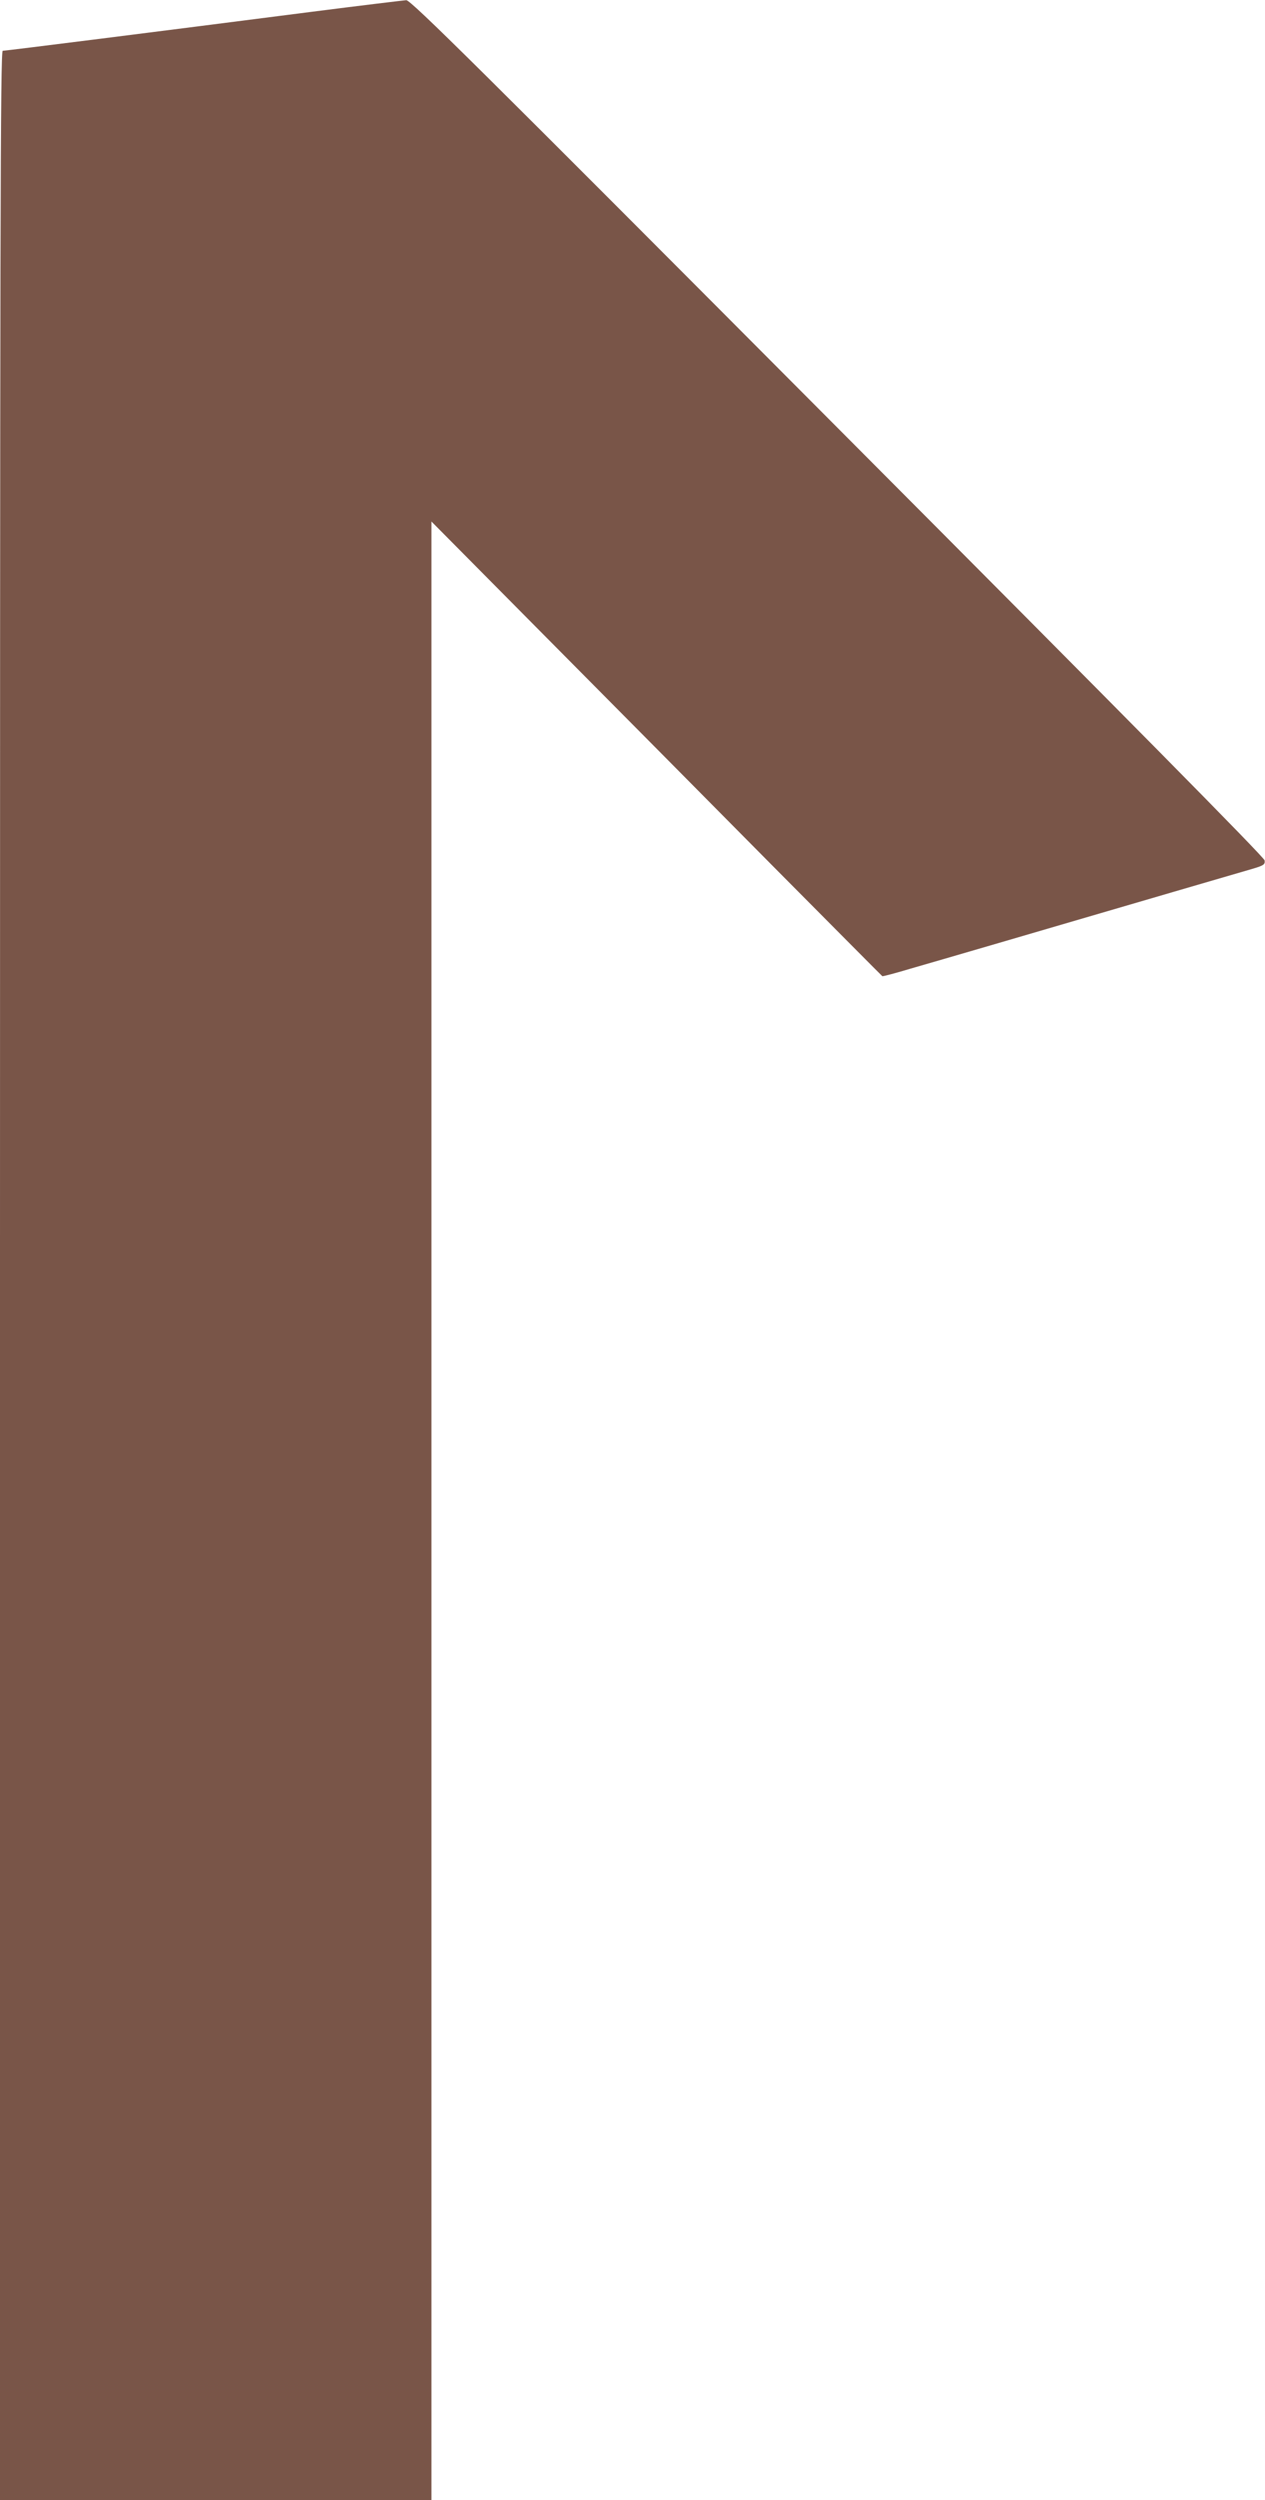 <?xml version="1.0" standalone="no"?>
<!DOCTYPE svg PUBLIC "-//W3C//DTD SVG 20010904//EN"
 "http://www.w3.org/TR/2001/REC-SVG-20010904/DTD/svg10.dtd">
<svg version="1.0" xmlns="http://www.w3.org/2000/svg"
 width="648pt" height="1280pt" viewBox="0 0 648 1280"
 preserveAspectRatio="xMidYMid meet">
<g transform="translate(0,1280) scale(0.1,-0.1)"
fill="#795548" stroke="none">
<path d="M1600 12740 c-809 -104 -1572 -200 -1586 -200 -12 0 -14 -891 -14
-6270 l0 -6270 1105 0 1105 0 0 5065 0 5065 587 -592 c324 -326 842 -849 1153
-1163 311 -313 567 -571 570 -573 3 -1 69 16 145 39 133 38 622 181 1350 394
182 53 361 105 398 116 61 18 68 23 65 44 -2 16 -711 733 -2187 2214 -1849
1856 -2187 2191 -2210 2190 -14 -1 -231 -27 -481 -59z"/>
</g>
</svg>
